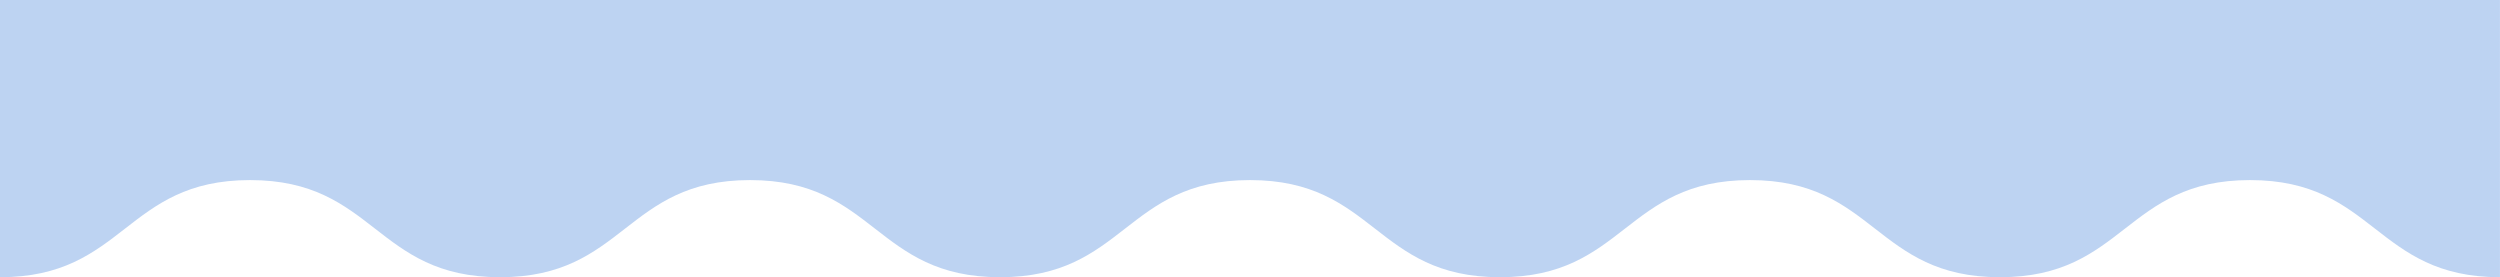 <?xml version="1.0" encoding="UTF-8"?>
<svg id="Layer_2" data-name="Layer 2" xmlns="http://www.w3.org/2000/svg" viewBox="0 0 514.76 57.08">
  <defs>
    <style>
      .cls-1 {
        fill: #bdd3f2;
      }
    </style>
  </defs>
  <g id="Design">
    <path class="cls-1" d="M0,57.08c25.74,0,25.74-20,51.48-20s25.74,20,51.48,20,25.74-20,51.47-20,25.74,20,51.48,20,25.74-20,51.47-20,25.74,20,51.47,20,25.74-20,51.48-20,25.74,20,51.47,20,25.74-20,51.48-20,25.74,20,51.47,20V0H0V57.08Z"/>
  </g>
</svg>